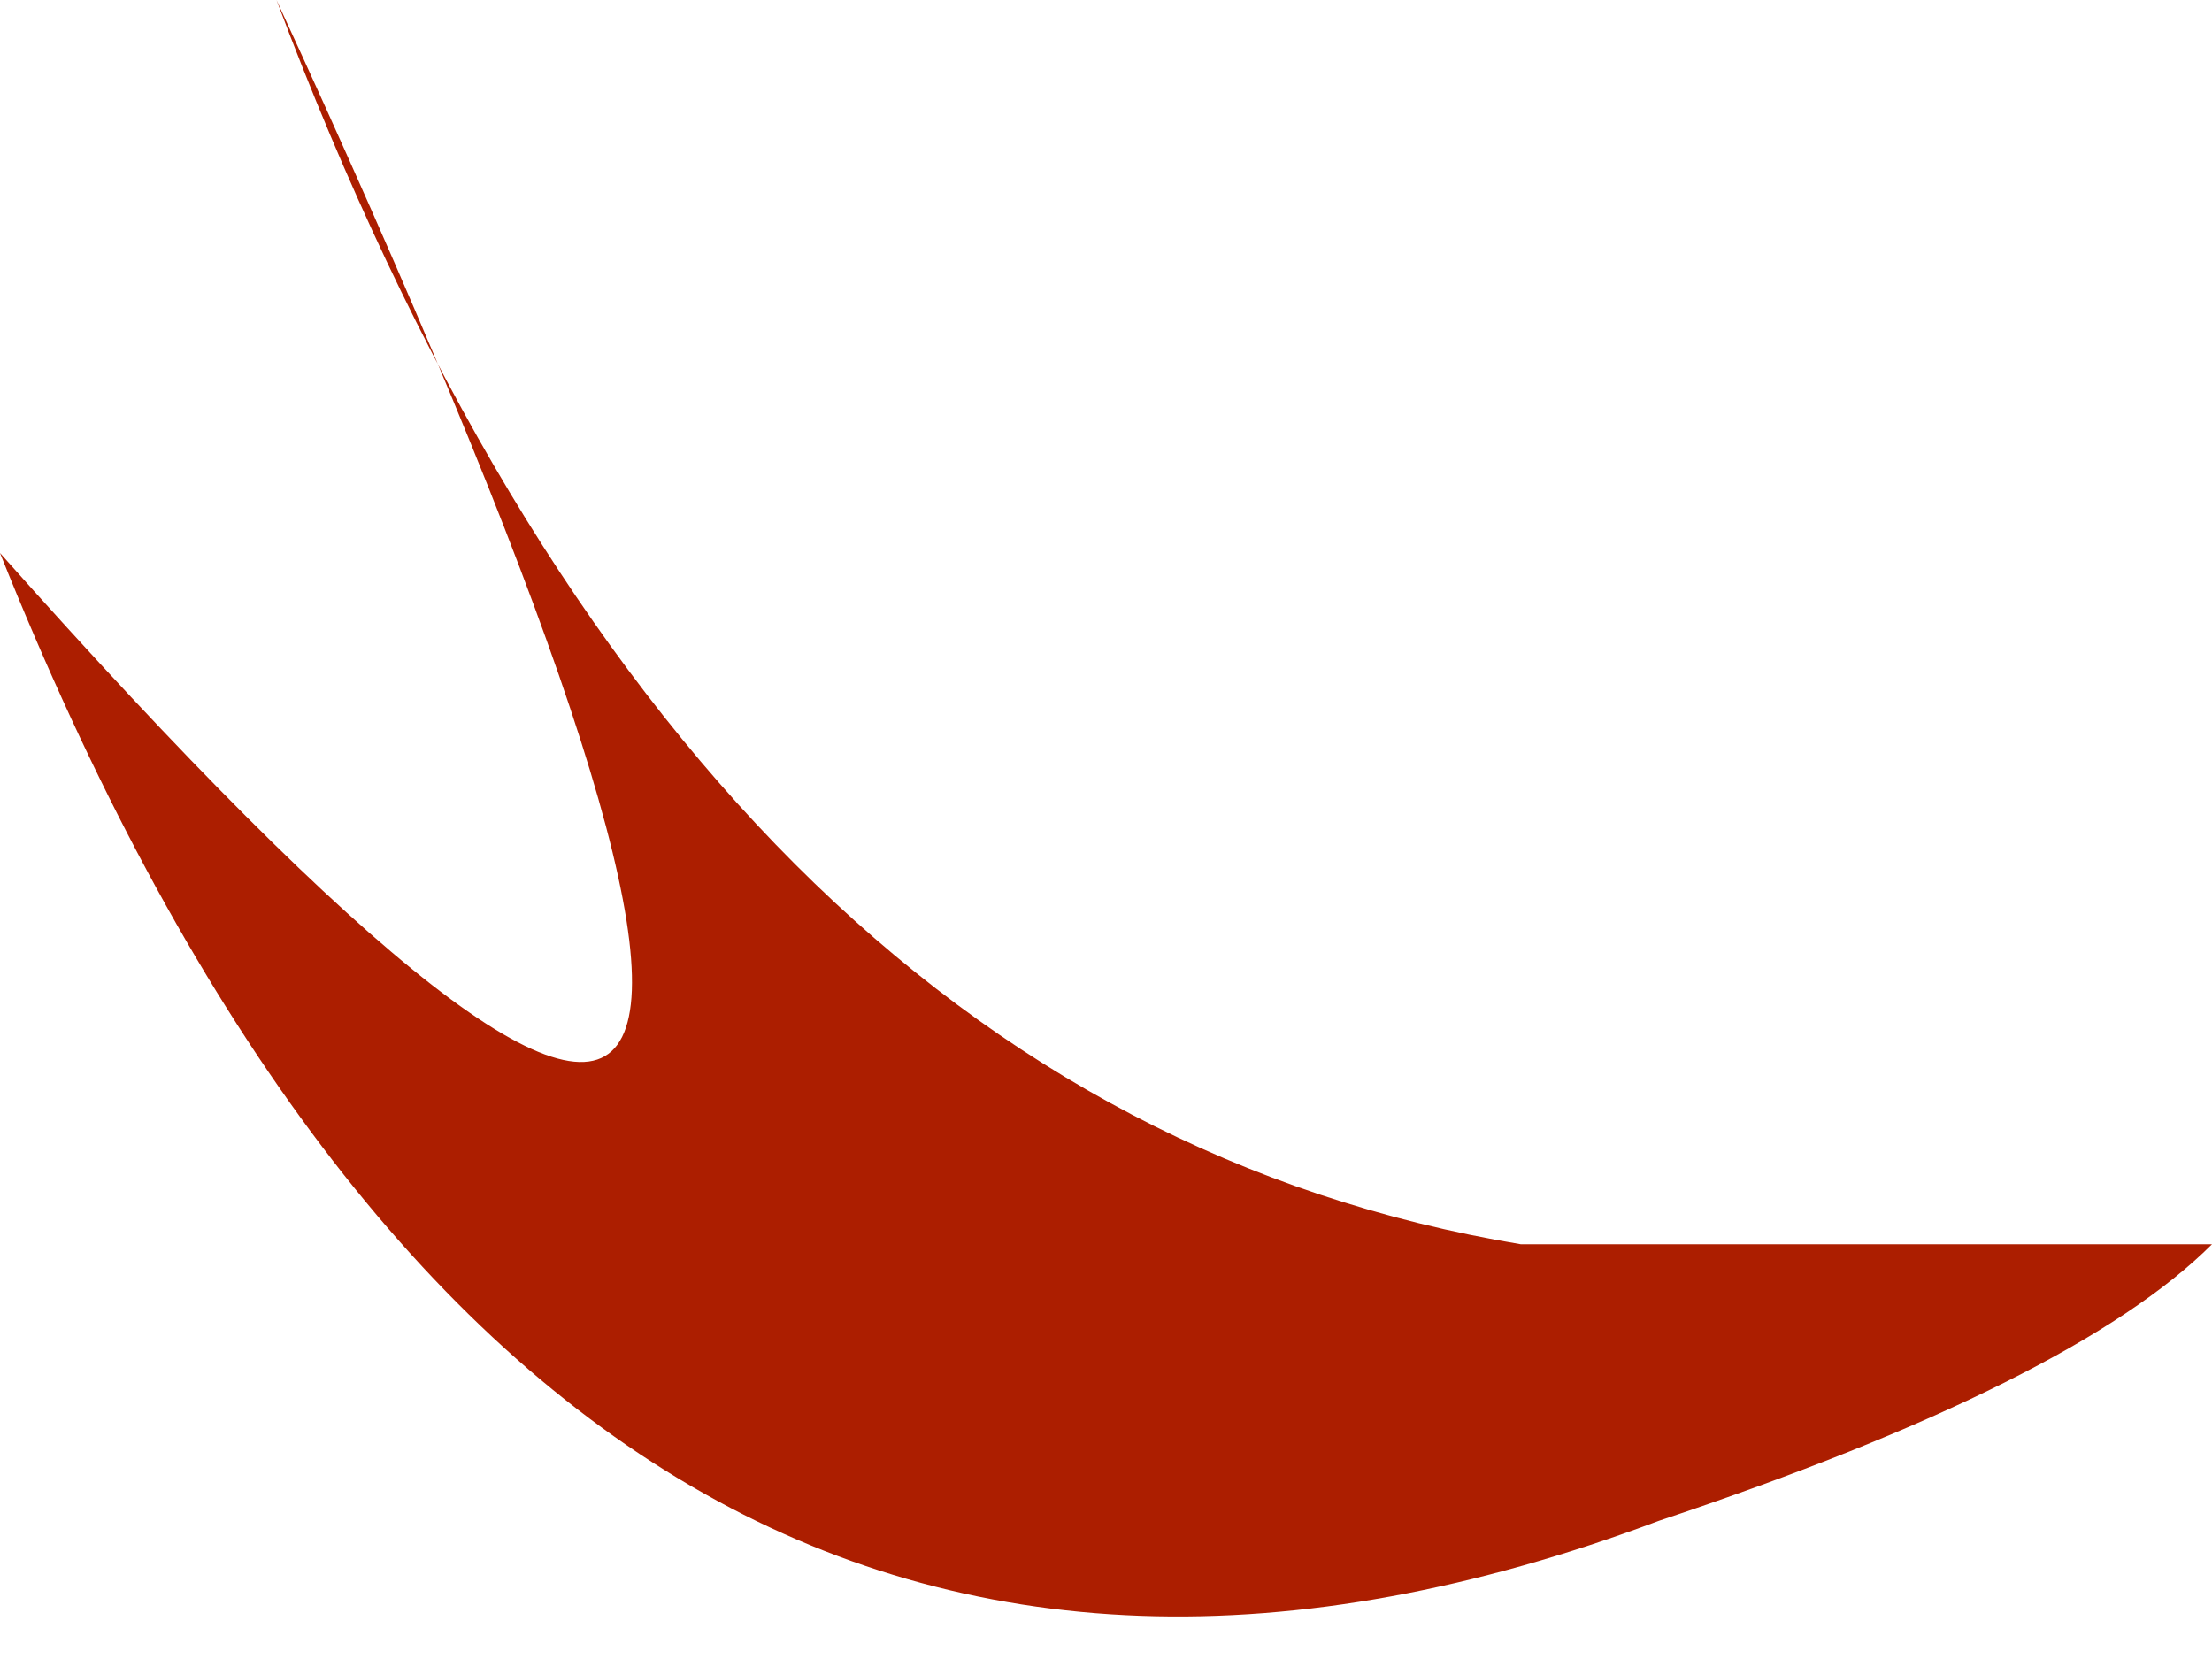 <?xml version="1.0" encoding="UTF-8" standalone="no"?>
<svg xmlns:xlink="http://www.w3.org/1999/xlink" height="0.6px" width="0.8px" xmlns="http://www.w3.org/2000/svg">
  <g transform="matrix(1.0, 0.0, 0.0, 1.0, 0.0, 0.0)">
    <path d="M0.6 0.55 Q0.2 0.7 0.0 0.2 0.4 0.65 0.1 0.0 0.25 0.4 0.55 0.45 L0.8 0.45 Q0.75 0.5 0.6 0.55" fill="#ac1e00" fill-rule="evenodd" stroke="none"/>
  </g>
</svg>
